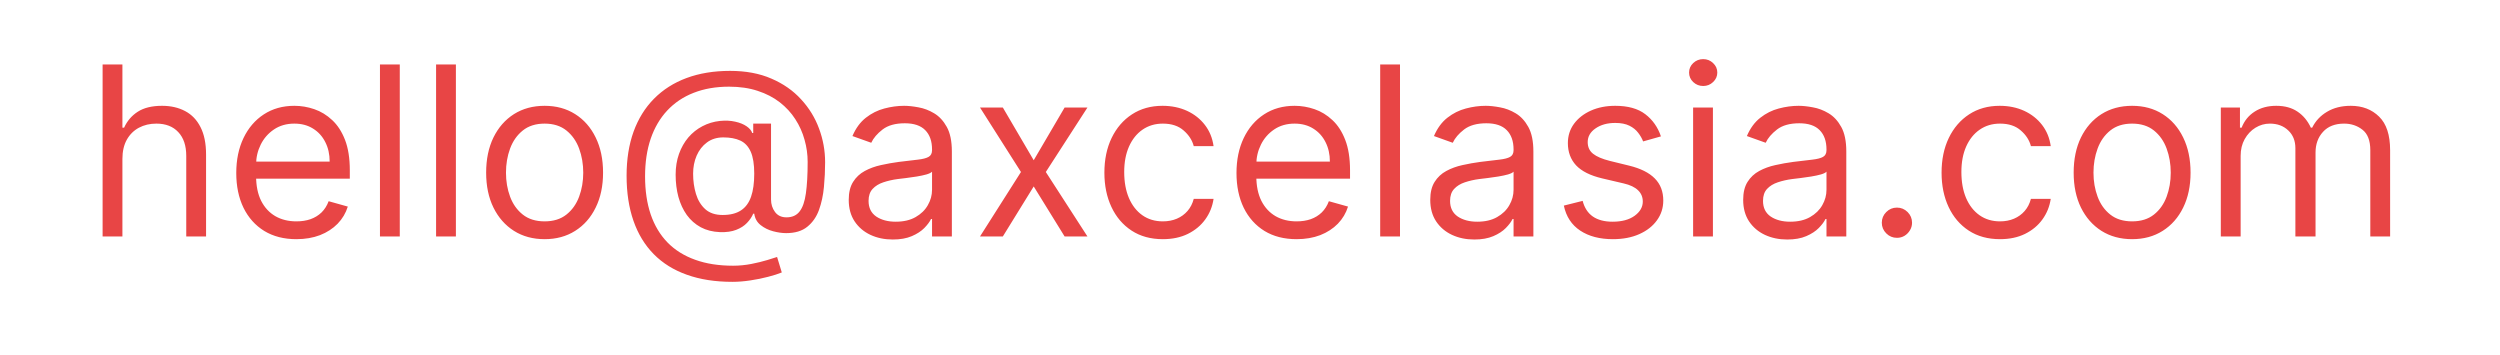 <svg width="148" height="21" viewBox="0 0 148 21" fill="none" xmlns="http://www.w3.org/2000/svg">
<path d="M7.247 9.406V14H6.074V3.818H7.247V7.557H7.347C7.526 7.162 7.794 6.849 8.152 6.617C8.513 6.382 8.994 6.264 9.594 6.264C10.114 6.264 10.57 6.369 10.961 6.577C11.352 6.783 11.655 7.099 11.871 7.527C12.089 7.951 12.199 8.491 12.199 9.148V14H11.026V9.227C11.026 8.621 10.868 8.152 10.553 7.82C10.242 7.486 9.809 7.318 9.256 7.318C8.871 7.318 8.527 7.399 8.222 7.562C7.92 7.724 7.681 7.961 7.506 8.273C7.333 8.584 7.247 8.962 7.247 9.406ZM17.547 14.159C16.811 14.159 16.177 13.997 15.643 13.672C15.113 13.344 14.703 12.886 14.415 12.3C14.13 11.71 13.987 11.024 13.987 10.242C13.987 9.459 14.13 8.77 14.415 8.173C14.703 7.573 15.104 7.106 15.618 6.771C16.135 6.433 16.738 6.264 17.428 6.264C17.826 6.264 18.218 6.33 18.606 6.463C18.994 6.596 19.347 6.811 19.665 7.109C19.983 7.404 20.237 7.795 20.426 8.283C20.614 8.77 20.709 9.37 20.709 10.082V10.579H14.823V9.565H19.516C19.516 9.134 19.43 8.75 19.257 8.412C19.088 8.074 18.846 7.807 18.531 7.612C18.22 7.416 17.852 7.318 17.428 7.318C16.96 7.318 16.556 7.434 16.215 7.666C15.877 7.895 15.616 8.193 15.434 8.561C15.252 8.929 15.161 9.323 15.161 9.744V10.421C15.161 10.997 15.26 11.486 15.459 11.887C15.661 12.285 15.941 12.588 16.299 12.797C16.657 13.002 17.073 13.105 17.547 13.105C17.855 13.105 18.134 13.062 18.382 12.976C18.634 12.886 18.851 12.754 19.034 12.578C19.216 12.399 19.357 12.177 19.456 11.912L20.59 12.23C20.47 12.615 20.27 12.953 19.988 13.244C19.706 13.533 19.358 13.758 18.944 13.921C18.53 14.079 18.064 14.159 17.547 14.159ZM23.667 3.818V14H22.494V3.818H23.667ZM26.989 3.818V14H25.816V3.818H26.989ZM32.241 14.159C31.551 14.159 30.946 13.995 30.426 13.667C29.909 13.339 29.505 12.88 29.213 12.29C28.924 11.7 28.78 11.01 28.78 10.222C28.78 9.426 28.924 8.732 29.213 8.138C29.505 7.545 29.909 7.085 30.426 6.756C30.946 6.428 31.551 6.264 32.241 6.264C32.93 6.264 33.533 6.428 34.05 6.756C34.571 7.085 34.975 7.545 35.263 8.138C35.555 8.732 35.701 9.426 35.701 10.222C35.701 11.01 35.555 11.7 35.263 12.29C34.975 12.88 34.571 13.339 34.05 13.667C33.533 13.995 32.93 14.159 32.241 14.159ZM32.241 13.105C32.764 13.105 33.195 12.971 33.533 12.702C33.871 12.434 34.121 12.081 34.284 11.643C34.446 11.206 34.528 10.732 34.528 10.222C34.528 9.711 34.446 9.236 34.284 8.795C34.121 8.354 33.871 7.998 33.533 7.726C33.195 7.454 32.764 7.318 32.241 7.318C31.717 7.318 31.286 7.454 30.948 7.726C30.61 7.998 30.36 8.354 30.197 8.795C30.035 9.236 29.954 9.711 29.954 10.222C29.954 10.732 30.035 11.206 30.197 11.643C30.36 12.081 30.61 12.434 30.948 12.702C31.286 12.971 31.717 13.105 32.241 13.105ZM43.358 16.685C42.344 16.685 41.448 16.546 40.669 16.267C39.89 15.992 39.235 15.586 38.705 15.049C38.175 14.512 37.774 13.854 37.502 13.075C37.23 12.296 37.094 11.405 37.094 10.401C37.094 9.429 37.232 8.561 37.507 7.795C37.785 7.03 38.188 6.38 38.715 5.847C39.245 5.31 39.888 4.9 40.644 4.619C41.403 4.337 42.261 4.196 43.219 4.196C44.15 4.196 44.966 4.348 45.665 4.653C46.368 4.955 46.954 5.364 47.425 5.881C47.899 6.395 48.254 6.973 48.489 7.616C48.728 8.259 48.847 8.922 48.847 9.605C48.847 10.086 48.824 10.573 48.777 11.067C48.731 11.561 48.633 12.015 48.484 12.429C48.335 12.84 48.105 13.171 47.793 13.423C47.485 13.675 47.067 13.801 46.54 13.801C46.308 13.801 46.053 13.765 45.775 13.692C45.496 13.619 45.249 13.498 45.034 13.329C44.818 13.16 44.691 12.933 44.651 12.648H44.591C44.512 12.84 44.389 13.022 44.223 13.195C44.061 13.367 43.847 13.505 43.582 13.607C43.32 13.71 43 13.755 42.623 13.742C42.192 13.725 41.812 13.629 41.484 13.453C41.156 13.274 40.881 13.032 40.659 12.727C40.44 12.419 40.274 12.063 40.162 11.658C40.052 11.251 39.998 10.812 39.998 10.341C39.998 9.893 40.064 9.484 40.196 9.113C40.329 8.742 40.513 8.417 40.748 8.138C40.987 7.86 41.265 7.638 41.584 7.472C41.905 7.303 42.251 7.199 42.623 7.159C42.954 7.126 43.256 7.141 43.527 7.204C43.799 7.263 44.023 7.355 44.199 7.477C44.374 7.597 44.485 7.729 44.532 7.875H44.591V7.318H45.645V11.812C45.645 12.091 45.723 12.336 45.879 12.548C46.035 12.76 46.262 12.867 46.56 12.867C46.898 12.867 47.157 12.751 47.336 12.518C47.518 12.287 47.642 11.928 47.709 11.445C47.778 10.961 47.813 10.341 47.813 9.585C47.813 9.141 47.752 8.704 47.629 8.273C47.51 7.839 47.327 7.433 47.082 7.055C46.84 6.677 46.533 6.344 46.162 6.055C45.791 5.767 45.355 5.542 44.855 5.379C44.358 5.214 43.792 5.131 43.159 5.131C42.381 5.131 41.683 5.252 41.066 5.494C40.453 5.732 39.931 6.082 39.5 6.543C39.073 7 38.746 7.557 38.521 8.213C38.299 8.866 38.188 9.608 38.188 10.44C38.188 11.286 38.299 12.036 38.521 12.693C38.746 13.349 39.078 13.902 39.515 14.353C39.956 14.804 40.501 15.145 41.151 15.377C41.8 15.613 42.55 15.73 43.398 15.73C43.763 15.73 44.122 15.695 44.477 15.626C44.832 15.556 45.145 15.48 45.416 15.397C45.688 15.314 45.884 15.253 46.003 15.213L46.282 16.128C46.076 16.214 45.808 16.3 45.476 16.386C45.148 16.473 44.797 16.544 44.422 16.6C44.051 16.657 43.696 16.685 43.358 16.685ZM42.782 12.727C43.226 12.727 43.585 12.638 43.86 12.459C44.136 12.28 44.336 12.01 44.462 11.648C44.588 11.287 44.651 10.831 44.651 10.281C44.651 9.724 44.581 9.29 44.442 8.979C44.303 8.667 44.097 8.448 43.826 8.322C43.554 8.197 43.219 8.134 42.821 8.134C42.444 8.134 42.12 8.233 41.852 8.432C41.587 8.627 41.383 8.889 41.24 9.217C41.101 9.542 41.032 9.897 41.032 10.281C41.032 10.706 41.088 11.105 41.201 11.479C41.313 11.851 41.497 12.152 41.752 12.384C42.008 12.613 42.351 12.727 42.782 12.727ZM52.85 14.179C52.366 14.179 51.927 14.088 51.533 13.905C51.138 13.72 50.825 13.453 50.593 13.105C50.361 12.754 50.245 12.329 50.245 11.832C50.245 11.395 50.331 11.04 50.504 10.768C50.676 10.493 50.906 10.278 51.195 10.122C51.483 9.966 51.801 9.85 52.149 9.774C52.501 9.695 52.854 9.632 53.208 9.585C53.672 9.526 54.048 9.481 54.337 9.451C54.629 9.418 54.841 9.363 54.973 9.287C55.109 9.211 55.177 9.078 55.177 8.889V8.849C55.177 8.359 55.043 7.978 54.774 7.706C54.509 7.434 54.106 7.298 53.566 7.298C53.006 7.298 52.567 7.421 52.249 7.666C51.931 7.911 51.707 8.173 51.578 8.452L50.464 8.054C50.663 7.59 50.928 7.229 51.259 6.97C51.594 6.708 51.959 6.526 52.353 6.423C52.751 6.317 53.142 6.264 53.526 6.264C53.772 6.264 54.053 6.294 54.372 6.354C54.693 6.41 55.003 6.528 55.301 6.707C55.603 6.886 55.853 7.156 56.052 7.517C56.251 7.878 56.35 8.362 56.35 8.969V14H55.177V12.966H55.117C55.038 13.132 54.905 13.309 54.72 13.498C54.534 13.687 54.287 13.848 53.979 13.98C53.671 14.113 53.294 14.179 52.85 14.179ZM53.029 13.125C53.493 13.125 53.884 13.034 54.203 12.852C54.524 12.669 54.766 12.434 54.928 12.146C55.094 11.857 55.177 11.554 55.177 11.236V10.162C55.127 10.222 55.018 10.276 54.849 10.326C54.683 10.372 54.491 10.414 54.272 10.45C54.057 10.483 53.846 10.513 53.641 10.54C53.439 10.563 53.275 10.583 53.149 10.599C52.844 10.639 52.559 10.704 52.294 10.793C52.032 10.88 51.819 11.01 51.657 11.186C51.498 11.358 51.419 11.594 51.419 11.892C51.419 12.3 51.569 12.608 51.871 12.817C52.176 13.022 52.562 13.125 53.029 13.125ZM59.367 6.364L61.196 9.486L63.026 6.364H64.378L61.912 10.182L64.378 14H63.026L61.196 11.037L59.367 14H58.015L60.441 10.182L58.015 6.364H59.367ZM68.84 14.159C68.124 14.159 67.508 13.99 66.991 13.652C66.474 13.314 66.076 12.848 65.798 12.255C65.519 11.662 65.38 10.984 65.38 10.222C65.38 9.446 65.522 8.762 65.808 8.168C66.096 7.572 66.497 7.106 67.011 6.771C67.528 6.433 68.131 6.264 68.82 6.264C69.357 6.264 69.841 6.364 70.272 6.562C70.703 6.761 71.056 7.04 71.331 7.398C71.606 7.756 71.777 8.173 71.843 8.651H70.67C70.58 8.303 70.381 7.994 70.073 7.726C69.768 7.454 69.357 7.318 68.84 7.318C68.383 7.318 67.982 7.438 67.637 7.676C67.296 7.911 67.029 8.245 66.837 8.675C66.648 9.103 66.553 9.605 66.553 10.182C66.553 10.772 66.646 11.286 66.832 11.723C67.021 12.161 67.286 12.5 67.627 12.742C67.972 12.984 68.376 13.105 68.84 13.105C69.145 13.105 69.422 13.052 69.671 12.946C69.919 12.84 70.129 12.688 70.302 12.489C70.474 12.29 70.597 12.051 70.67 11.773H71.843C71.777 12.223 71.613 12.63 71.351 12.991C71.092 13.349 70.749 13.634 70.322 13.846C69.897 14.055 69.404 14.159 68.84 14.159ZM76.76 14.159C76.024 14.159 75.389 13.997 74.856 13.672C74.326 13.344 73.916 12.886 73.628 12.3C73.343 11.71 73.2 11.024 73.2 10.242C73.2 9.459 73.343 8.77 73.628 8.173C73.916 7.573 74.317 7.106 74.831 6.771C75.348 6.433 75.951 6.264 76.641 6.264C77.038 6.264 77.431 6.33 77.819 6.463C78.207 6.596 78.56 6.811 78.878 7.109C79.196 7.404 79.45 7.795 79.638 8.283C79.827 8.77 79.922 9.37 79.922 10.082V10.579H74.035V9.565H78.729C78.729 9.134 78.642 8.75 78.47 8.412C78.301 8.074 78.059 7.807 77.744 7.612C77.433 7.416 77.065 7.318 76.641 7.318C76.173 7.318 75.769 7.434 75.428 7.666C75.09 7.895 74.829 8.193 74.647 8.561C74.465 8.929 74.374 9.323 74.374 9.744V10.421C74.374 10.997 74.473 11.486 74.672 11.887C74.874 12.285 75.154 12.588 75.512 12.797C75.87 13.002 76.286 13.105 76.76 13.105C77.068 13.105 77.347 13.062 77.595 12.976C77.847 12.886 78.064 12.754 78.246 12.578C78.429 12.399 78.57 12.177 78.669 11.912L79.803 12.23C79.683 12.615 79.483 12.953 79.201 13.244C78.919 13.533 78.571 13.758 78.157 13.921C77.743 14.079 77.277 14.159 76.76 14.159ZM82.88 3.818V14H81.707V3.818H82.88ZM87.276 14.179C86.792 14.179 86.353 14.088 85.959 13.905C85.564 13.72 85.251 13.453 85.019 13.105C84.787 12.754 84.671 12.329 84.671 11.832C84.671 11.395 84.757 11.04 84.93 10.768C85.102 10.493 85.332 10.278 85.621 10.122C85.909 9.966 86.227 9.85 86.575 9.774C86.926 9.695 87.279 9.632 87.634 9.585C88.098 9.526 88.474 9.481 88.763 9.451C89.054 9.418 89.266 9.363 89.399 9.287C89.535 9.211 89.603 9.078 89.603 8.889V8.849C89.603 8.359 89.469 7.978 89.2 7.706C88.935 7.434 88.532 7.298 87.992 7.298C87.432 7.298 86.993 7.421 86.674 7.666C86.356 7.911 86.133 8.173 86.003 8.452L84.89 8.054C85.089 7.59 85.354 7.229 85.685 6.97C86.02 6.708 86.385 6.526 86.779 6.423C87.177 6.317 87.568 6.264 87.952 6.264C88.198 6.264 88.479 6.294 88.797 6.354C89.119 6.41 89.429 6.528 89.727 6.707C90.029 6.886 90.279 7.156 90.478 7.517C90.677 7.878 90.776 8.362 90.776 8.969V14H89.603V12.966H89.543C89.464 13.132 89.331 13.309 89.145 13.498C88.96 13.687 88.713 13.848 88.405 13.98C88.096 14.113 87.72 14.179 87.276 14.179ZM87.455 13.125C87.919 13.125 88.31 13.034 88.628 12.852C88.95 12.669 89.192 12.434 89.354 12.146C89.52 11.857 89.603 11.554 89.603 11.236V10.162C89.553 10.222 89.444 10.276 89.275 10.326C89.109 10.372 88.917 10.414 88.698 10.45C88.483 10.483 88.272 10.513 88.067 10.54C87.864 10.563 87.7 10.583 87.574 10.599C87.269 10.639 86.984 10.704 86.719 10.793C86.457 10.88 86.245 11.01 86.083 11.186C85.924 11.358 85.844 11.594 85.844 11.892C85.844 12.3 85.995 12.608 86.297 12.817C86.602 13.022 86.988 13.125 87.455 13.125ZM98.327 8.074L97.273 8.372C97.206 8.197 97.109 8.026 96.979 7.86C96.853 7.691 96.681 7.552 96.462 7.442C96.244 7.333 95.963 7.278 95.622 7.278C95.155 7.278 94.765 7.386 94.454 7.602C94.146 7.814 93.992 8.084 93.992 8.412C93.992 8.704 94.097 8.934 94.31 9.103C94.522 9.272 94.853 9.413 95.304 9.526L96.438 9.804C97.12 9.97 97.629 10.223 97.964 10.565C98.299 10.903 98.466 11.338 98.466 11.872C98.466 12.31 98.34 12.701 98.088 13.046C97.84 13.39 97.492 13.662 97.044 13.861C96.597 14.06 96.076 14.159 95.483 14.159C94.704 14.159 94.059 13.99 93.549 13.652C93.039 13.314 92.715 12.82 92.579 12.171L93.693 11.892C93.799 12.303 94 12.611 94.295 12.817C94.593 13.022 94.983 13.125 95.463 13.125C96.01 13.125 96.444 13.009 96.766 12.777C97.09 12.542 97.253 12.26 97.253 11.932C97.253 11.667 97.16 11.445 96.974 11.266C96.789 11.083 96.504 10.947 96.119 10.858L94.847 10.56C94.147 10.394 93.633 10.137 93.305 9.789C92.981 9.438 92.818 8.999 92.818 8.472C92.818 8.041 92.939 7.66 93.181 7.328C93.426 6.997 93.76 6.737 94.18 6.548C94.605 6.359 95.085 6.264 95.622 6.264C96.378 6.264 96.971 6.43 97.402 6.761C97.836 7.093 98.144 7.53 98.327 8.074ZM100.232 14V6.364H101.405V14H100.232ZM100.829 5.091C100.6 5.091 100.403 5.013 100.237 4.857C100.075 4.701 99.993 4.514 99.993 4.295C99.993 4.077 100.075 3.889 100.237 3.734C100.403 3.578 100.6 3.5 100.829 3.5C101.057 3.5 101.253 3.578 101.415 3.734C101.581 3.889 101.664 4.077 101.664 4.295C101.664 4.514 101.581 4.701 101.415 4.857C101.253 5.013 101.057 5.091 100.829 5.091ZM105.801 14.179C105.318 14.179 104.878 14.088 104.484 13.905C104.09 13.72 103.776 13.453 103.544 13.105C103.312 12.754 103.196 12.329 103.196 11.832C103.196 11.395 103.283 11.04 103.455 10.768C103.627 10.493 103.858 10.278 104.146 10.122C104.434 9.966 104.752 9.85 105.1 9.774C105.452 9.695 105.805 9.632 106.159 9.585C106.623 9.526 107 9.481 107.288 9.451C107.58 9.418 107.792 9.363 107.924 9.287C108.06 9.211 108.128 9.078 108.128 8.889V8.849C108.128 8.359 107.994 7.978 107.725 7.706C107.46 7.434 107.058 7.298 106.517 7.298C105.957 7.298 105.518 7.421 105.2 7.666C104.882 7.911 104.658 8.173 104.529 8.452L103.415 8.054C103.614 7.59 103.879 7.229 104.211 6.97C104.545 6.708 104.91 6.526 105.304 6.423C105.702 6.317 106.093 6.264 106.478 6.264C106.723 6.264 107.005 6.294 107.323 6.354C107.644 6.41 107.954 6.528 108.252 6.707C108.554 6.886 108.804 7.156 109.003 7.517C109.202 7.878 109.301 8.362 109.301 8.969V14H108.128V12.966H108.069C107.989 13.132 107.856 13.309 107.671 13.498C107.485 13.687 107.238 13.848 106.93 13.98C106.622 14.113 106.246 14.179 105.801 14.179ZM105.98 13.125C106.444 13.125 106.836 13.034 107.154 12.852C107.475 12.669 107.717 12.434 107.88 12.146C108.045 11.857 108.128 11.554 108.128 11.236V10.162C108.078 10.222 107.969 10.276 107.8 10.326C107.634 10.372 107.442 10.414 107.223 10.45C107.008 10.483 106.797 10.513 106.592 10.54C106.39 10.563 106.226 10.583 106.1 10.599C105.795 10.639 105.51 10.704 105.245 10.793C104.983 10.88 104.771 11.01 104.608 11.186C104.449 11.358 104.37 11.594 104.37 11.892C104.37 12.3 104.52 12.608 104.822 12.817C105.127 13.022 105.513 13.125 105.98 13.125ZM112.298 14.079C112.053 14.079 111.842 13.992 111.667 13.816C111.491 13.64 111.403 13.43 111.403 13.185C111.403 12.939 111.491 12.729 111.667 12.553C111.842 12.378 112.053 12.29 112.298 12.29C112.543 12.29 112.754 12.378 112.93 12.553C113.105 12.729 113.193 12.939 113.193 13.185C113.193 13.347 113.152 13.496 113.069 13.632C112.989 13.768 112.881 13.877 112.746 13.96C112.613 14.04 112.464 14.079 112.298 14.079ZM118.401 14.159C117.685 14.159 117.068 13.99 116.551 13.652C116.034 13.314 115.637 12.848 115.358 12.255C115.08 11.662 114.941 10.984 114.941 10.222C114.941 9.446 115.083 8.762 115.368 8.168C115.656 7.572 116.057 7.106 116.571 6.771C117.088 6.433 117.691 6.264 118.381 6.264C118.918 6.264 119.402 6.364 119.833 6.562C120.263 6.761 120.616 7.04 120.892 7.398C121.167 7.756 121.337 8.173 121.404 8.651H120.23C120.141 8.303 119.942 7.994 119.634 7.726C119.329 7.454 118.918 7.318 118.401 7.318C117.943 7.318 117.542 7.438 117.198 7.676C116.856 7.911 116.589 8.245 116.397 8.675C116.208 9.103 116.114 9.605 116.114 10.182C116.114 10.772 116.207 11.286 116.392 11.723C116.581 12.161 116.846 12.5 117.188 12.742C117.532 12.984 117.937 13.105 118.401 13.105C118.706 13.105 118.982 13.052 119.231 12.946C119.48 12.84 119.69 12.688 119.862 12.489C120.035 12.29 120.157 12.051 120.23 11.773H121.404C121.337 12.223 121.173 12.63 120.911 12.991C120.653 13.349 120.31 13.634 119.882 13.846C119.458 14.055 118.964 14.159 118.401 14.159ZM126.221 14.159C125.532 14.159 124.927 13.995 124.406 13.667C123.889 13.339 123.485 12.88 123.193 12.29C122.905 11.7 122.761 11.01 122.761 10.222C122.761 9.426 122.905 8.732 123.193 8.138C123.485 7.545 123.889 7.085 124.406 6.756C124.927 6.428 125.532 6.264 126.221 6.264C126.91 6.264 127.514 6.428 128.031 6.756C128.551 7.085 128.955 7.545 129.244 8.138C129.535 8.732 129.681 9.426 129.681 10.222C129.681 11.01 129.535 11.7 129.244 12.29C128.955 12.88 128.551 13.339 128.031 13.667C127.514 13.995 126.91 14.159 126.221 14.159ZM126.221 13.105C126.745 13.105 127.176 12.971 127.514 12.702C127.852 12.434 128.102 12.081 128.264 11.643C128.427 11.206 128.508 10.732 128.508 10.222C128.508 9.711 128.427 9.236 128.264 8.795C128.102 8.354 127.852 7.998 127.514 7.726C127.176 7.454 126.745 7.318 126.221 7.318C125.697 7.318 125.267 7.454 124.928 7.726C124.59 7.998 124.34 8.354 124.178 8.795C124.015 9.236 123.934 9.711 123.934 10.222C123.934 10.732 124.015 11.206 124.178 11.643C124.34 12.081 124.59 12.434 124.928 12.702C125.267 12.971 125.697 13.105 126.221 13.105ZM131.472 14V6.364H132.606V7.557H132.705C132.864 7.149 133.121 6.833 133.476 6.607C133.83 6.379 134.256 6.264 134.754 6.264C135.257 6.264 135.677 6.379 136.011 6.607C136.349 6.833 136.613 7.149 136.802 7.557H136.881C137.077 7.162 137.37 6.849 137.761 6.617C138.152 6.382 138.621 6.264 139.168 6.264C139.851 6.264 140.41 6.478 140.844 6.906C141.278 7.33 141.495 7.991 141.495 8.889V14H140.322V8.889C140.322 8.326 140.168 7.923 139.859 7.681C139.551 7.439 139.188 7.318 138.771 7.318C138.234 7.318 137.818 7.481 137.523 7.805C137.228 8.127 137.08 8.535 137.08 9.028V14H135.887V8.77C135.887 8.336 135.746 7.986 135.464 7.721C135.183 7.452 134.82 7.318 134.376 7.318C134.071 7.318 133.786 7.399 133.521 7.562C133.259 7.724 133.047 7.95 132.884 8.238C132.725 8.523 132.646 8.853 132.646 9.227V14H131.472Z" fill="#E84545"/>
</svg>
